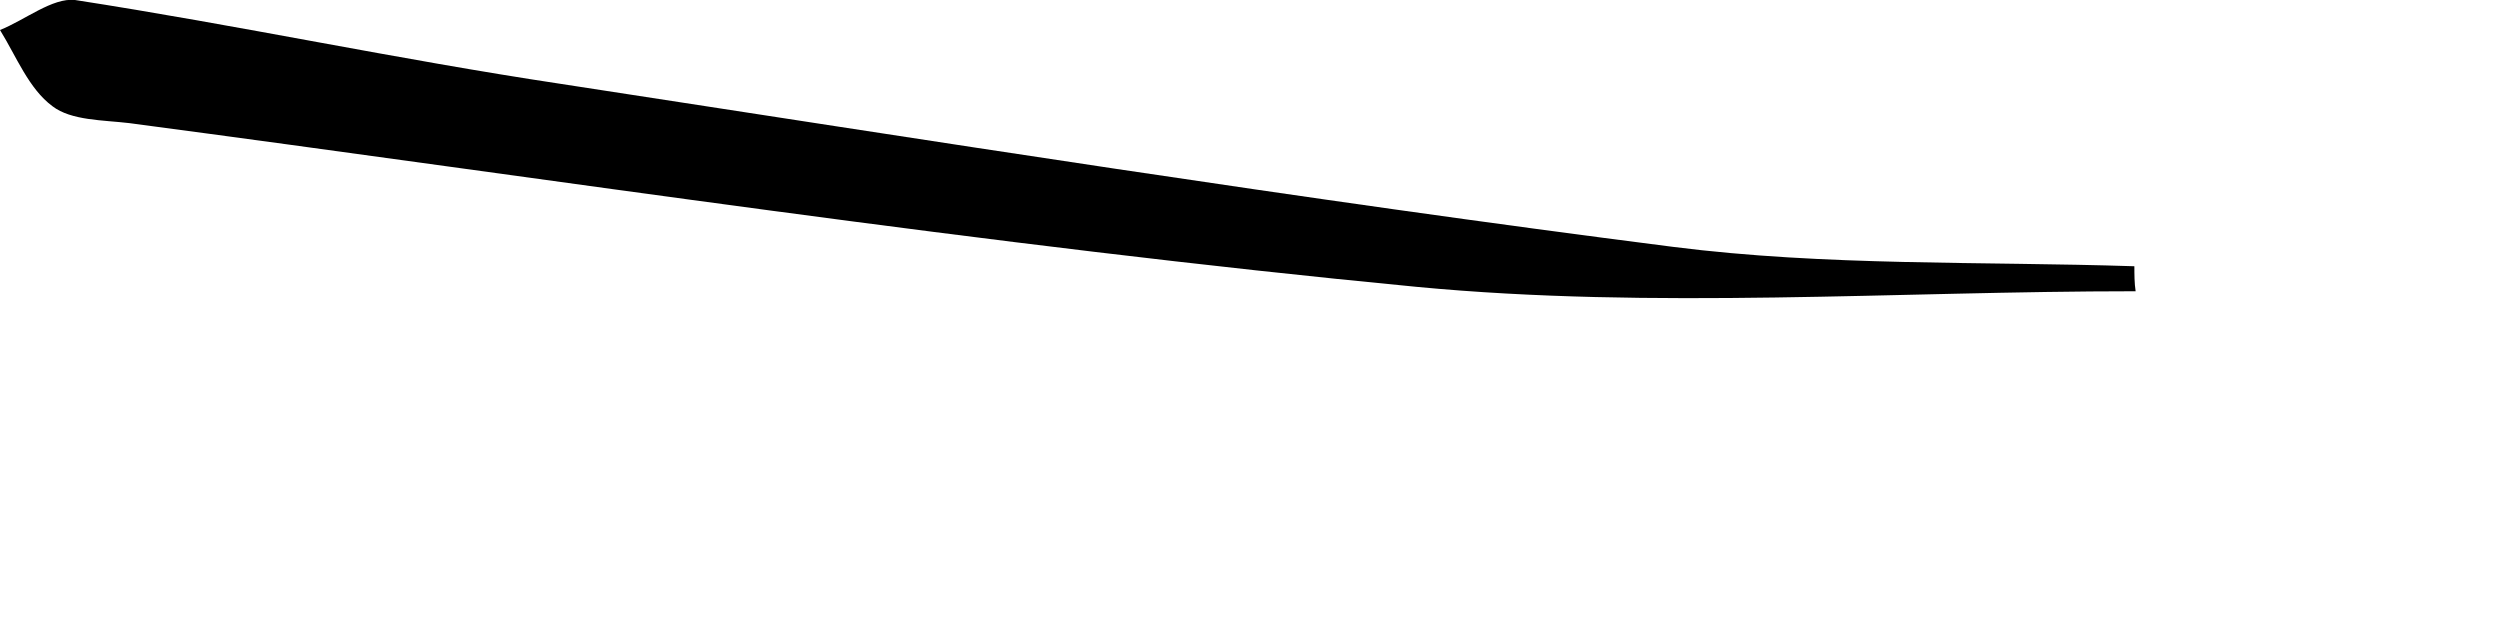 <?xml version="1.0" encoding="utf-8"?>
<svg xmlns="http://www.w3.org/2000/svg" fill="none" height="100%" overflow="visible" preserveAspectRatio="none" style="display: block;" viewBox="0 0 4 1" width="100%">
<path d="M3.417 0.466C3.033 0.466 2.646 0.495 2.267 0.459C1.579 0.393 0.894 0.288 0.207 0.197C0.165 0.192 0.114 0.193 0.084 0.17C0.046 0.142 0.026 0.09 0 0.048C0.04 0.032 0.084 -0.004 0.12 0C0.379 0.04 0.637 0.095 0.896 0.134C1.489 0.225 2.081 0.319 2.677 0.395C2.921 0.426 3.17 0.418 3.415 0.426C3.415 0.439 3.415 0.453 3.417 0.466Z" fill="black" id="Vector"/>
</svg>